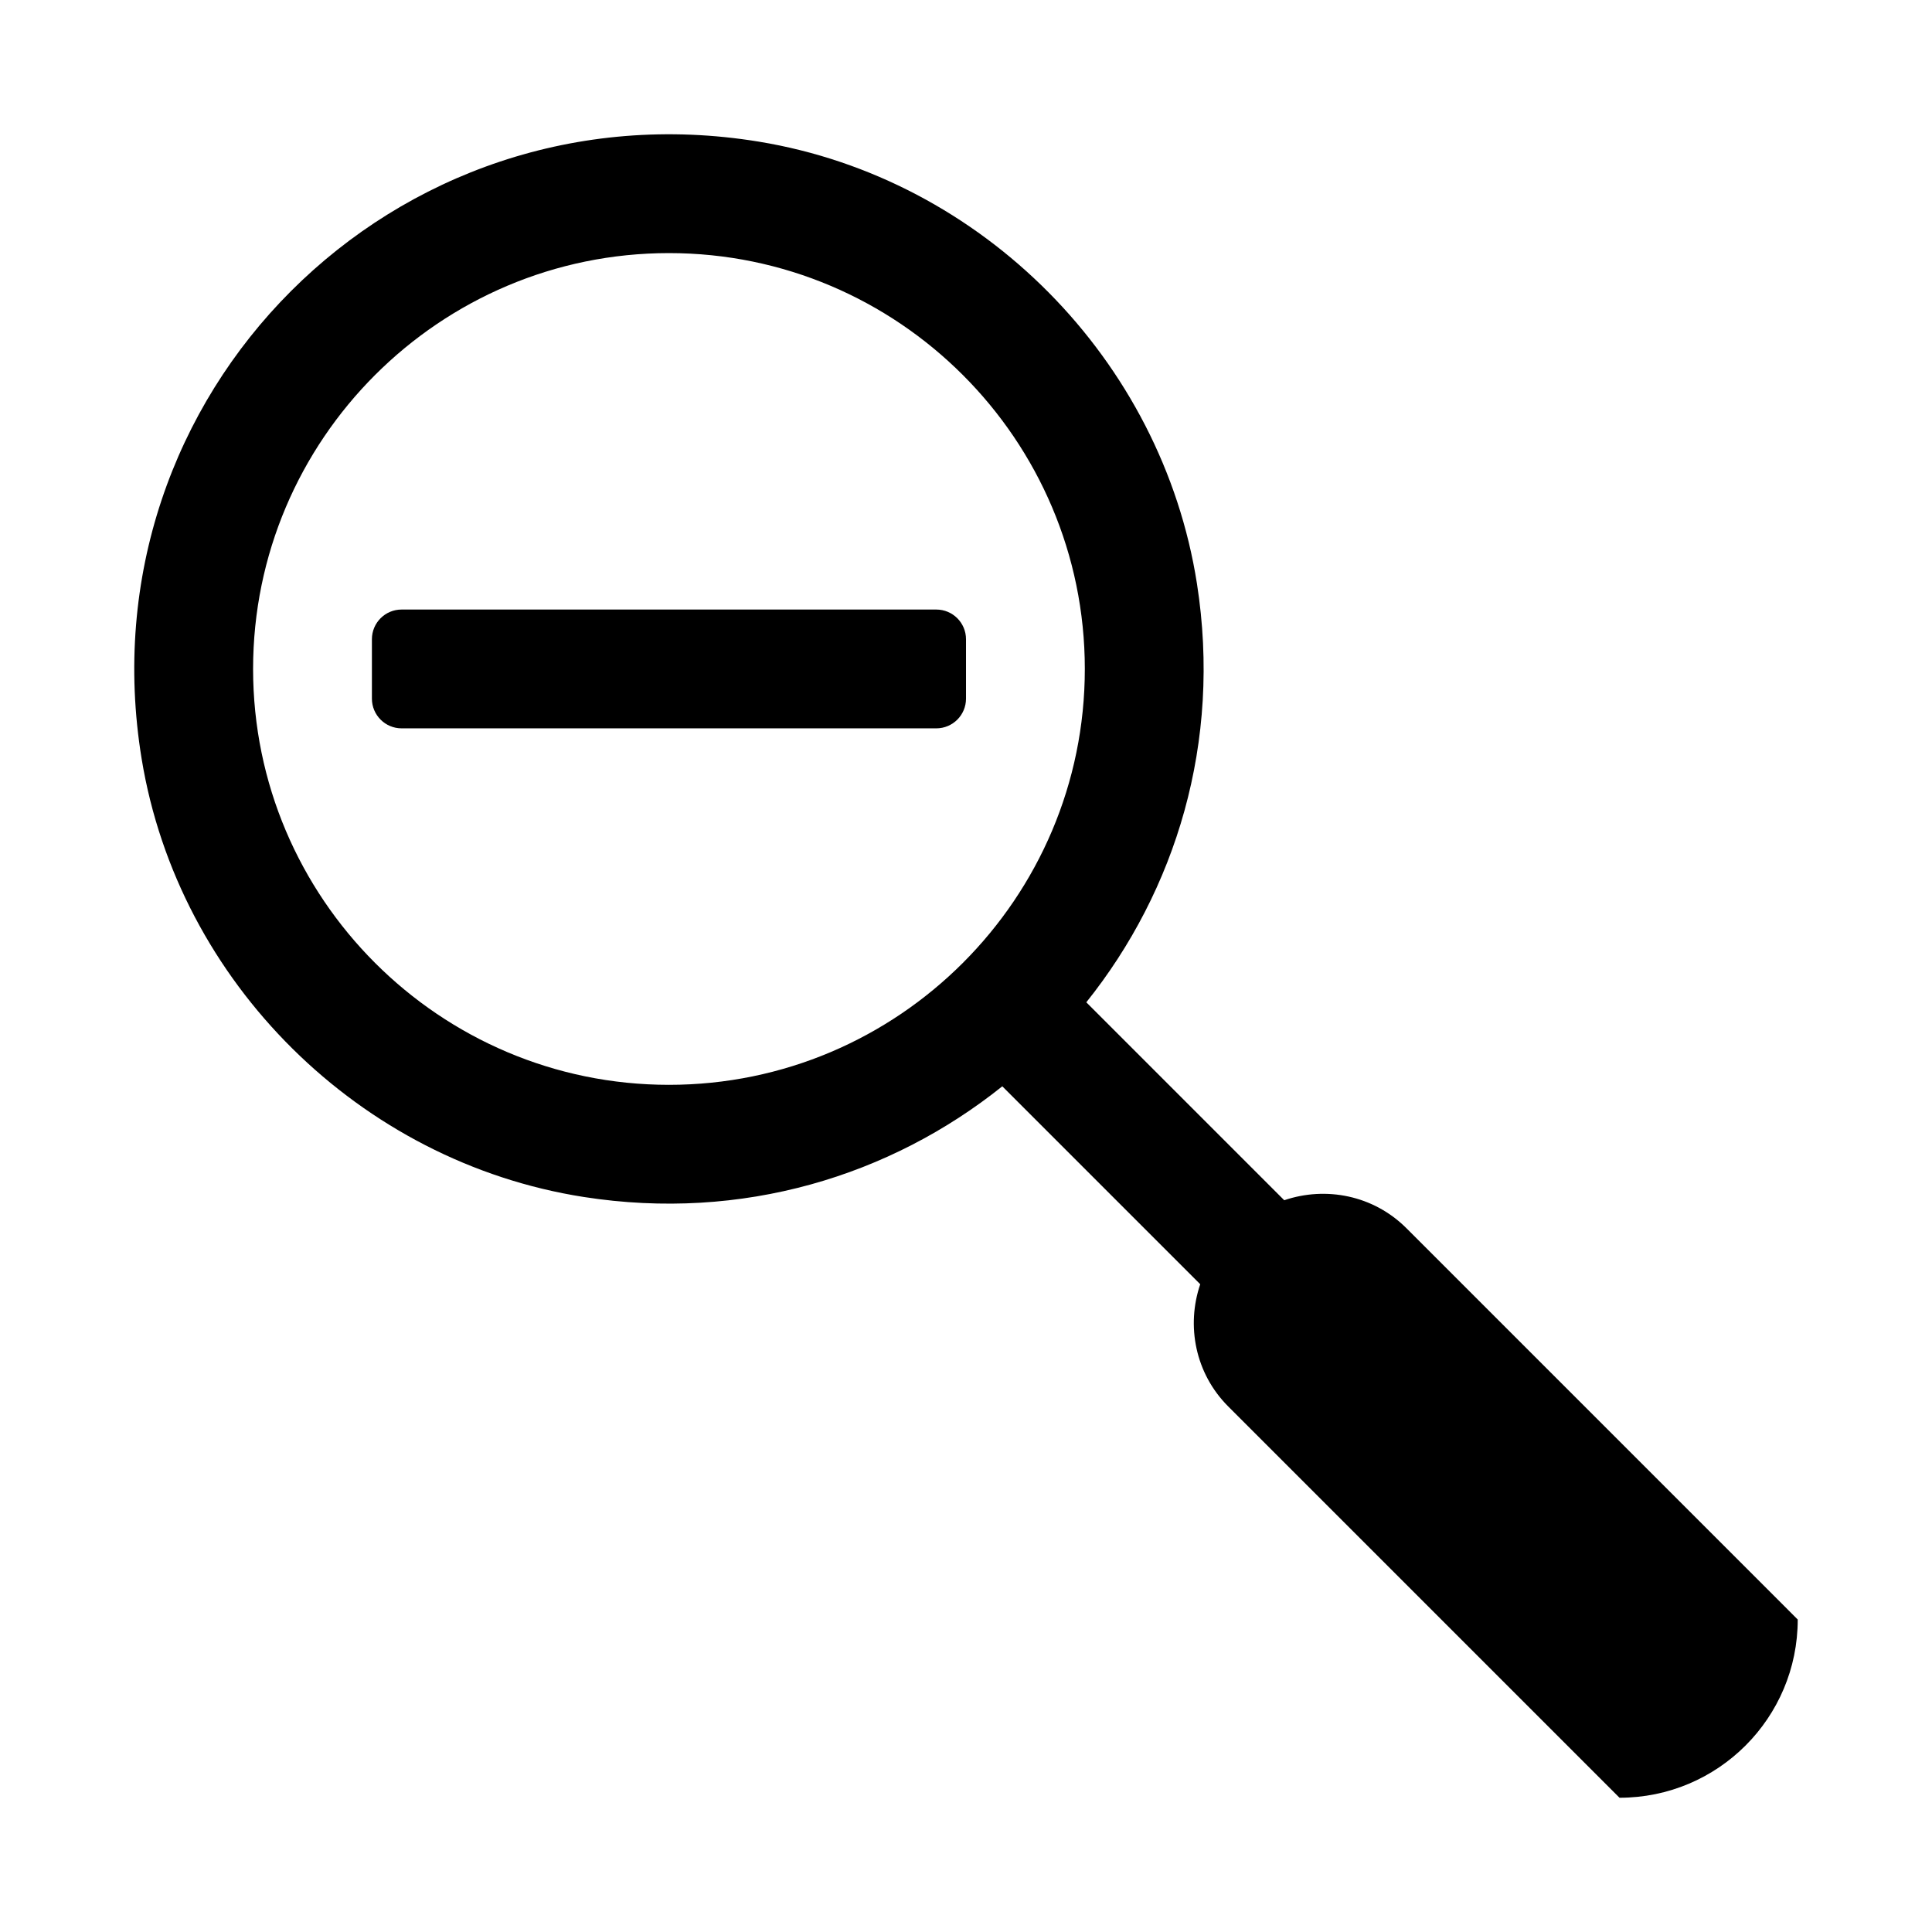 <?xml version="1.0" encoding="UTF-8"?>
<!-- Uploaded to: SVG Repo, www.svgrepo.com, Generator: SVG Repo Mixer Tools -->
<svg fill="#000000" width="800px" height="800px" version="1.1" viewBox="144 144 512 512" xmlns="http://www.w3.org/2000/svg">
 <g>
  <path d="m250.43 337.02h141.7c4.348 0 7.871-3.523 7.871-7.871v-15.742c0-4.348-3.523-7.871-7.871-7.871h-141.7c-4.348-0.004-7.871 3.519-7.871 7.867v15.742c0 4.348 3.523 7.875 7.871 7.875z"/>
  <path d="m516.73 469.5c-8.77-8.77-21.395-11.164-32.395-7.426l-52.453-52.453c23.711-29.629 35.898-68.859 29.328-110.92-9.27-59.332-56.828-107.44-116.09-117.16-96.672-15.855-179.44 66.906-163.58 163.58 9.719 59.258 57.828 106.82 117.16 116.09 42.059 6.57 81.289-5.617 110.92-29.328l52.453 52.453c-3.738 11-1.344 23.625 7.426 32.395l103.69 103.69c26.086 0 47.23-21.145 47.23-47.23zm-195.45-38.008c-60.77 0-110.21-49.438-110.21-110.21s49.438-110.21 110.21-110.21c60.77 0 110.21 49.438 110.21 110.21 0.004 60.766-49.438 110.21-110.21 110.21z"/>
 </g>
</svg>